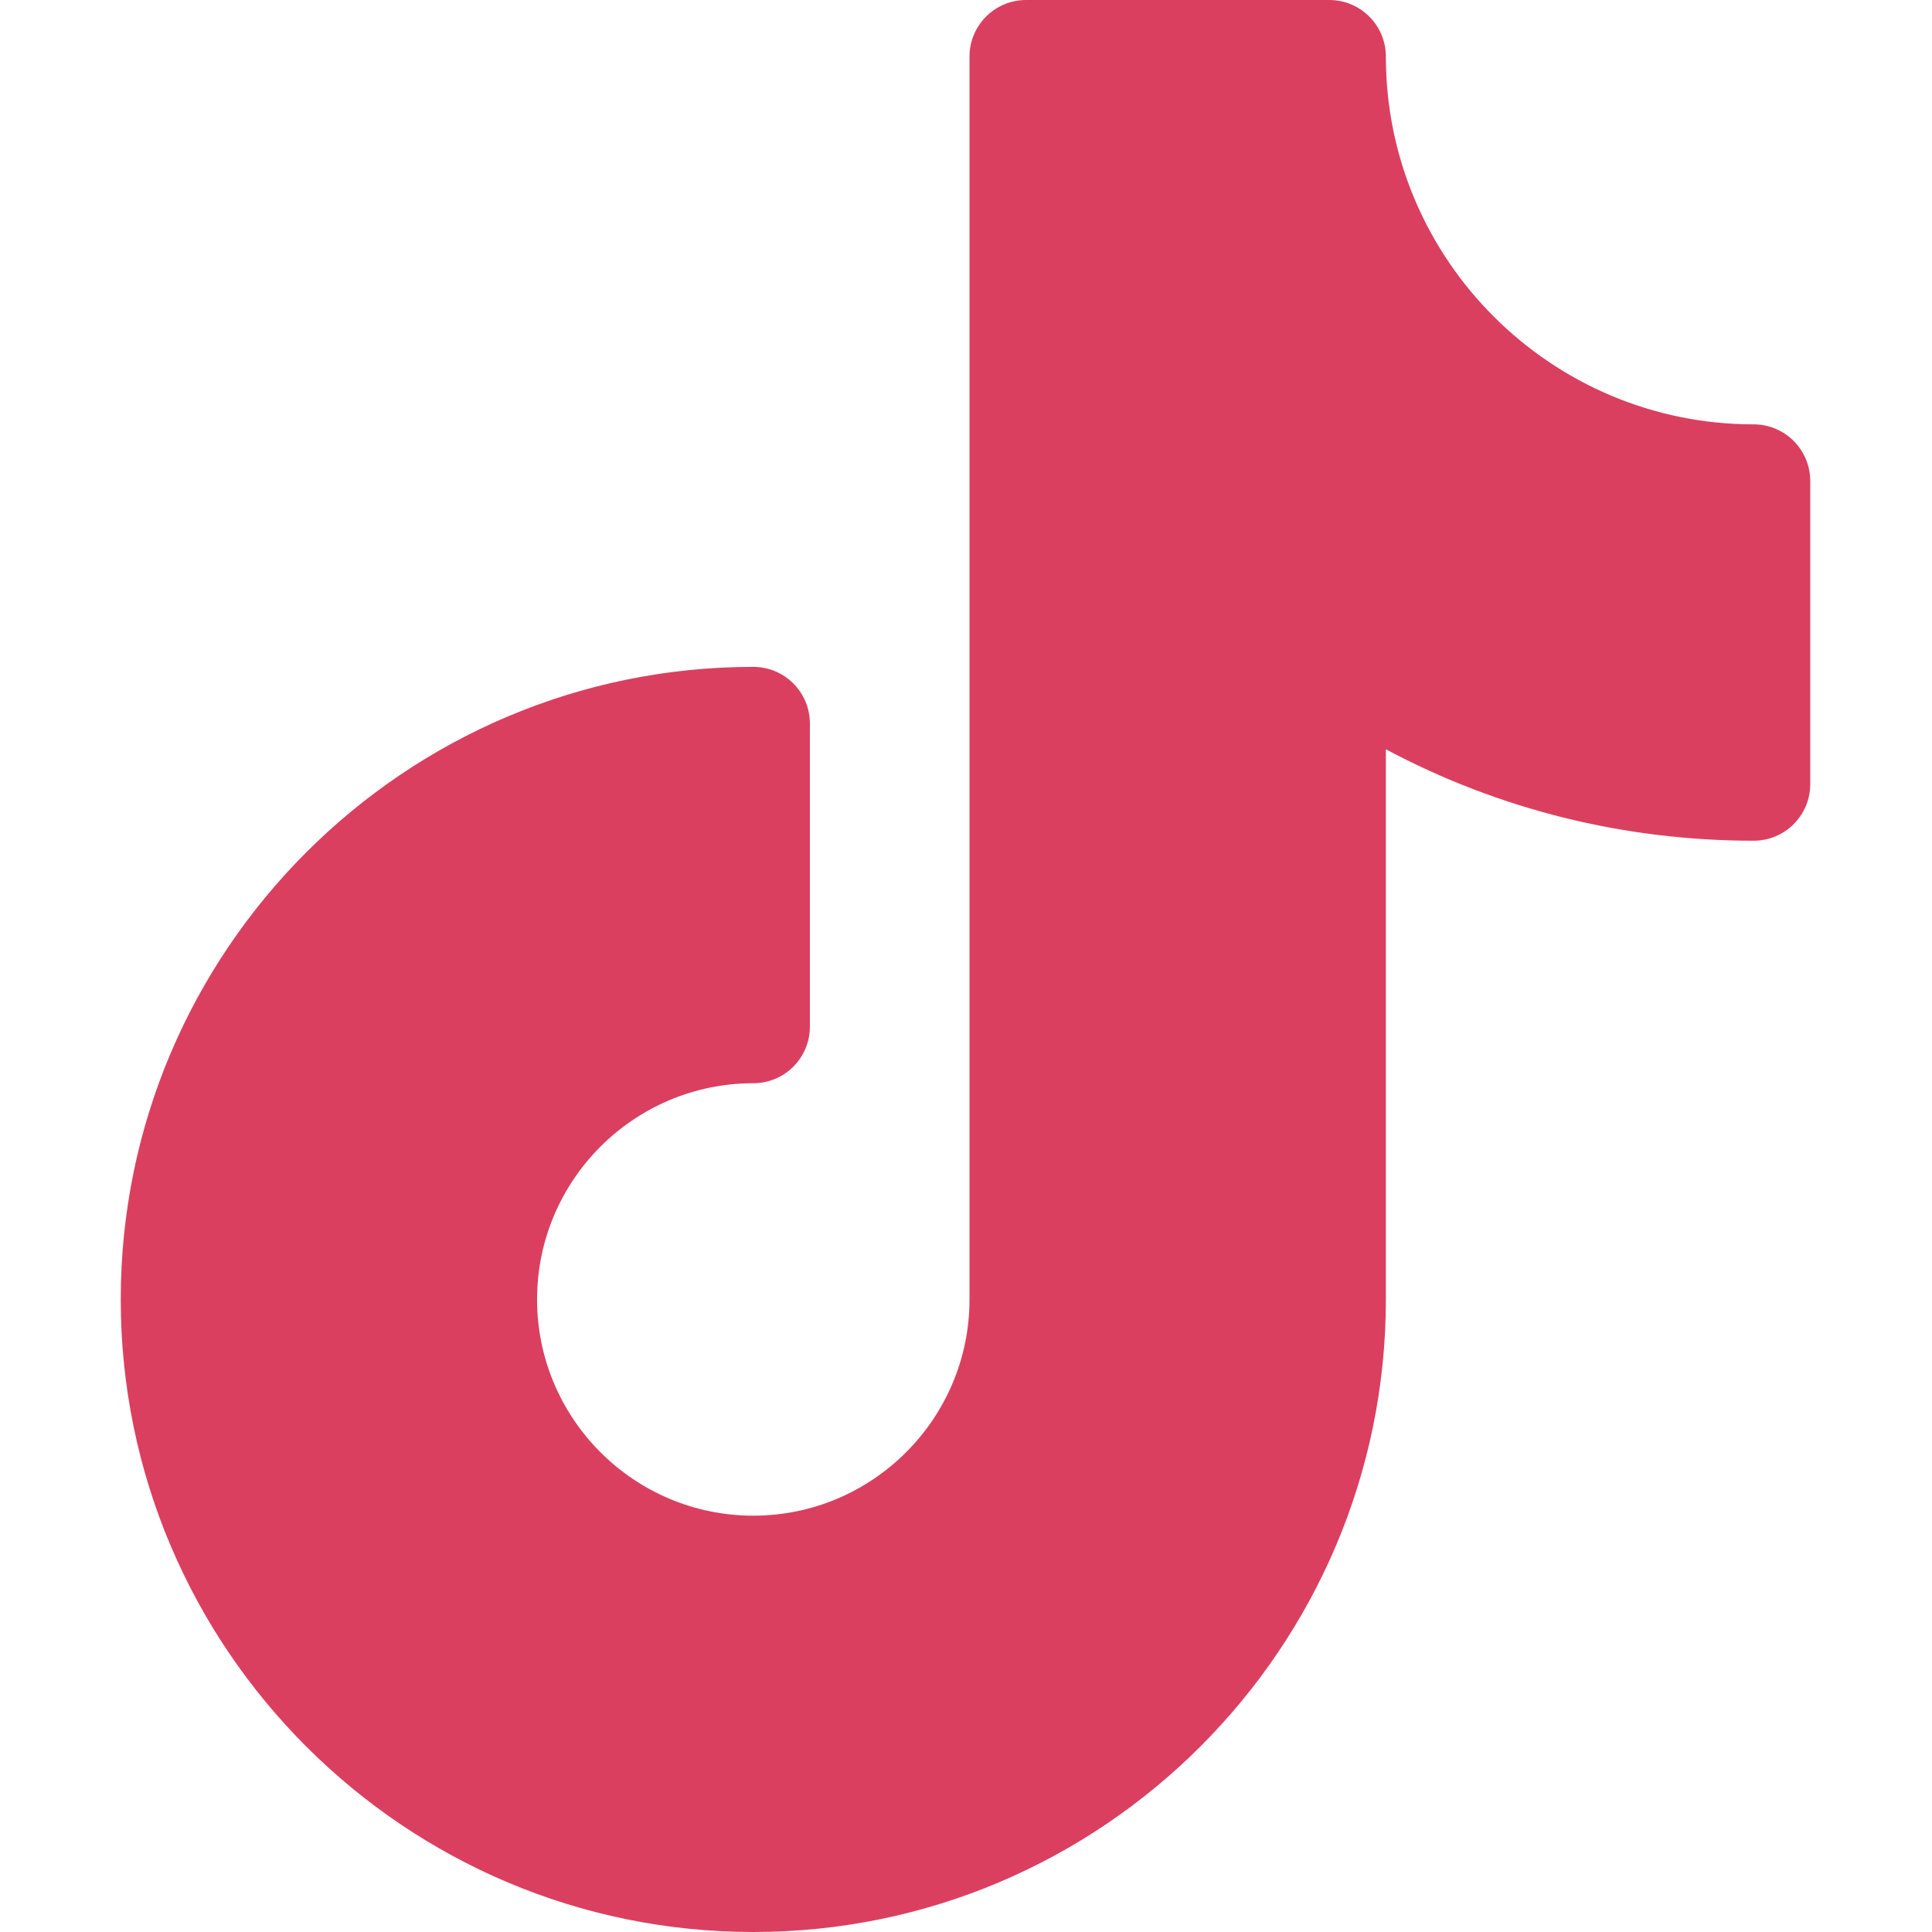 <?xml version="1.0" encoding="utf-8"?>
<!-- Generator: Adobe Illustrator 23.1.1, SVG Export Plug-In . SVG Version: 6.00 Build 0)  -->
<svg version="1.1" id="Layer_1" xmlns="http://www.w3.org/2000/svg" xmlns:xlink="http://www.w3.org/1999/xlink" x="0px" y="0px"
	 viewBox="0 0 512 512" style="enable-background:new 0 0 512 512;" xml:space="preserve">
<style type="text/css">
	.st0{fill:#DB3F5F;}
</style>
<path class="st0" d="M464.73,112.46c-53.74,0-97.46-43.72-97.46-97.46c0-8.29-6.71-15-15-15h-80.34c-8.28,0-15,6.71-15,15v329.37
	c0,31.59-25.71,57.3-57.3,57.3s-57.3-25.7-57.3-57.3c0-31.6,25.7-57.3,57.3-57.3c8.29,0,15-6.71,15-15v-80.34c0-8.28-6.71-15-15-15
	C107.2,176.73,32,251.93,32,344.37S107.2,512,199.63,512s167.64-75.2,167.64-167.63V198.57c29.85,15.92,63.07,24.23,97.46,24.23
	c8.29,0,15-6.71,15-15v-80.34C479.73,119.18,473.02,112.46,464.73,112.46z"/>
</svg>
